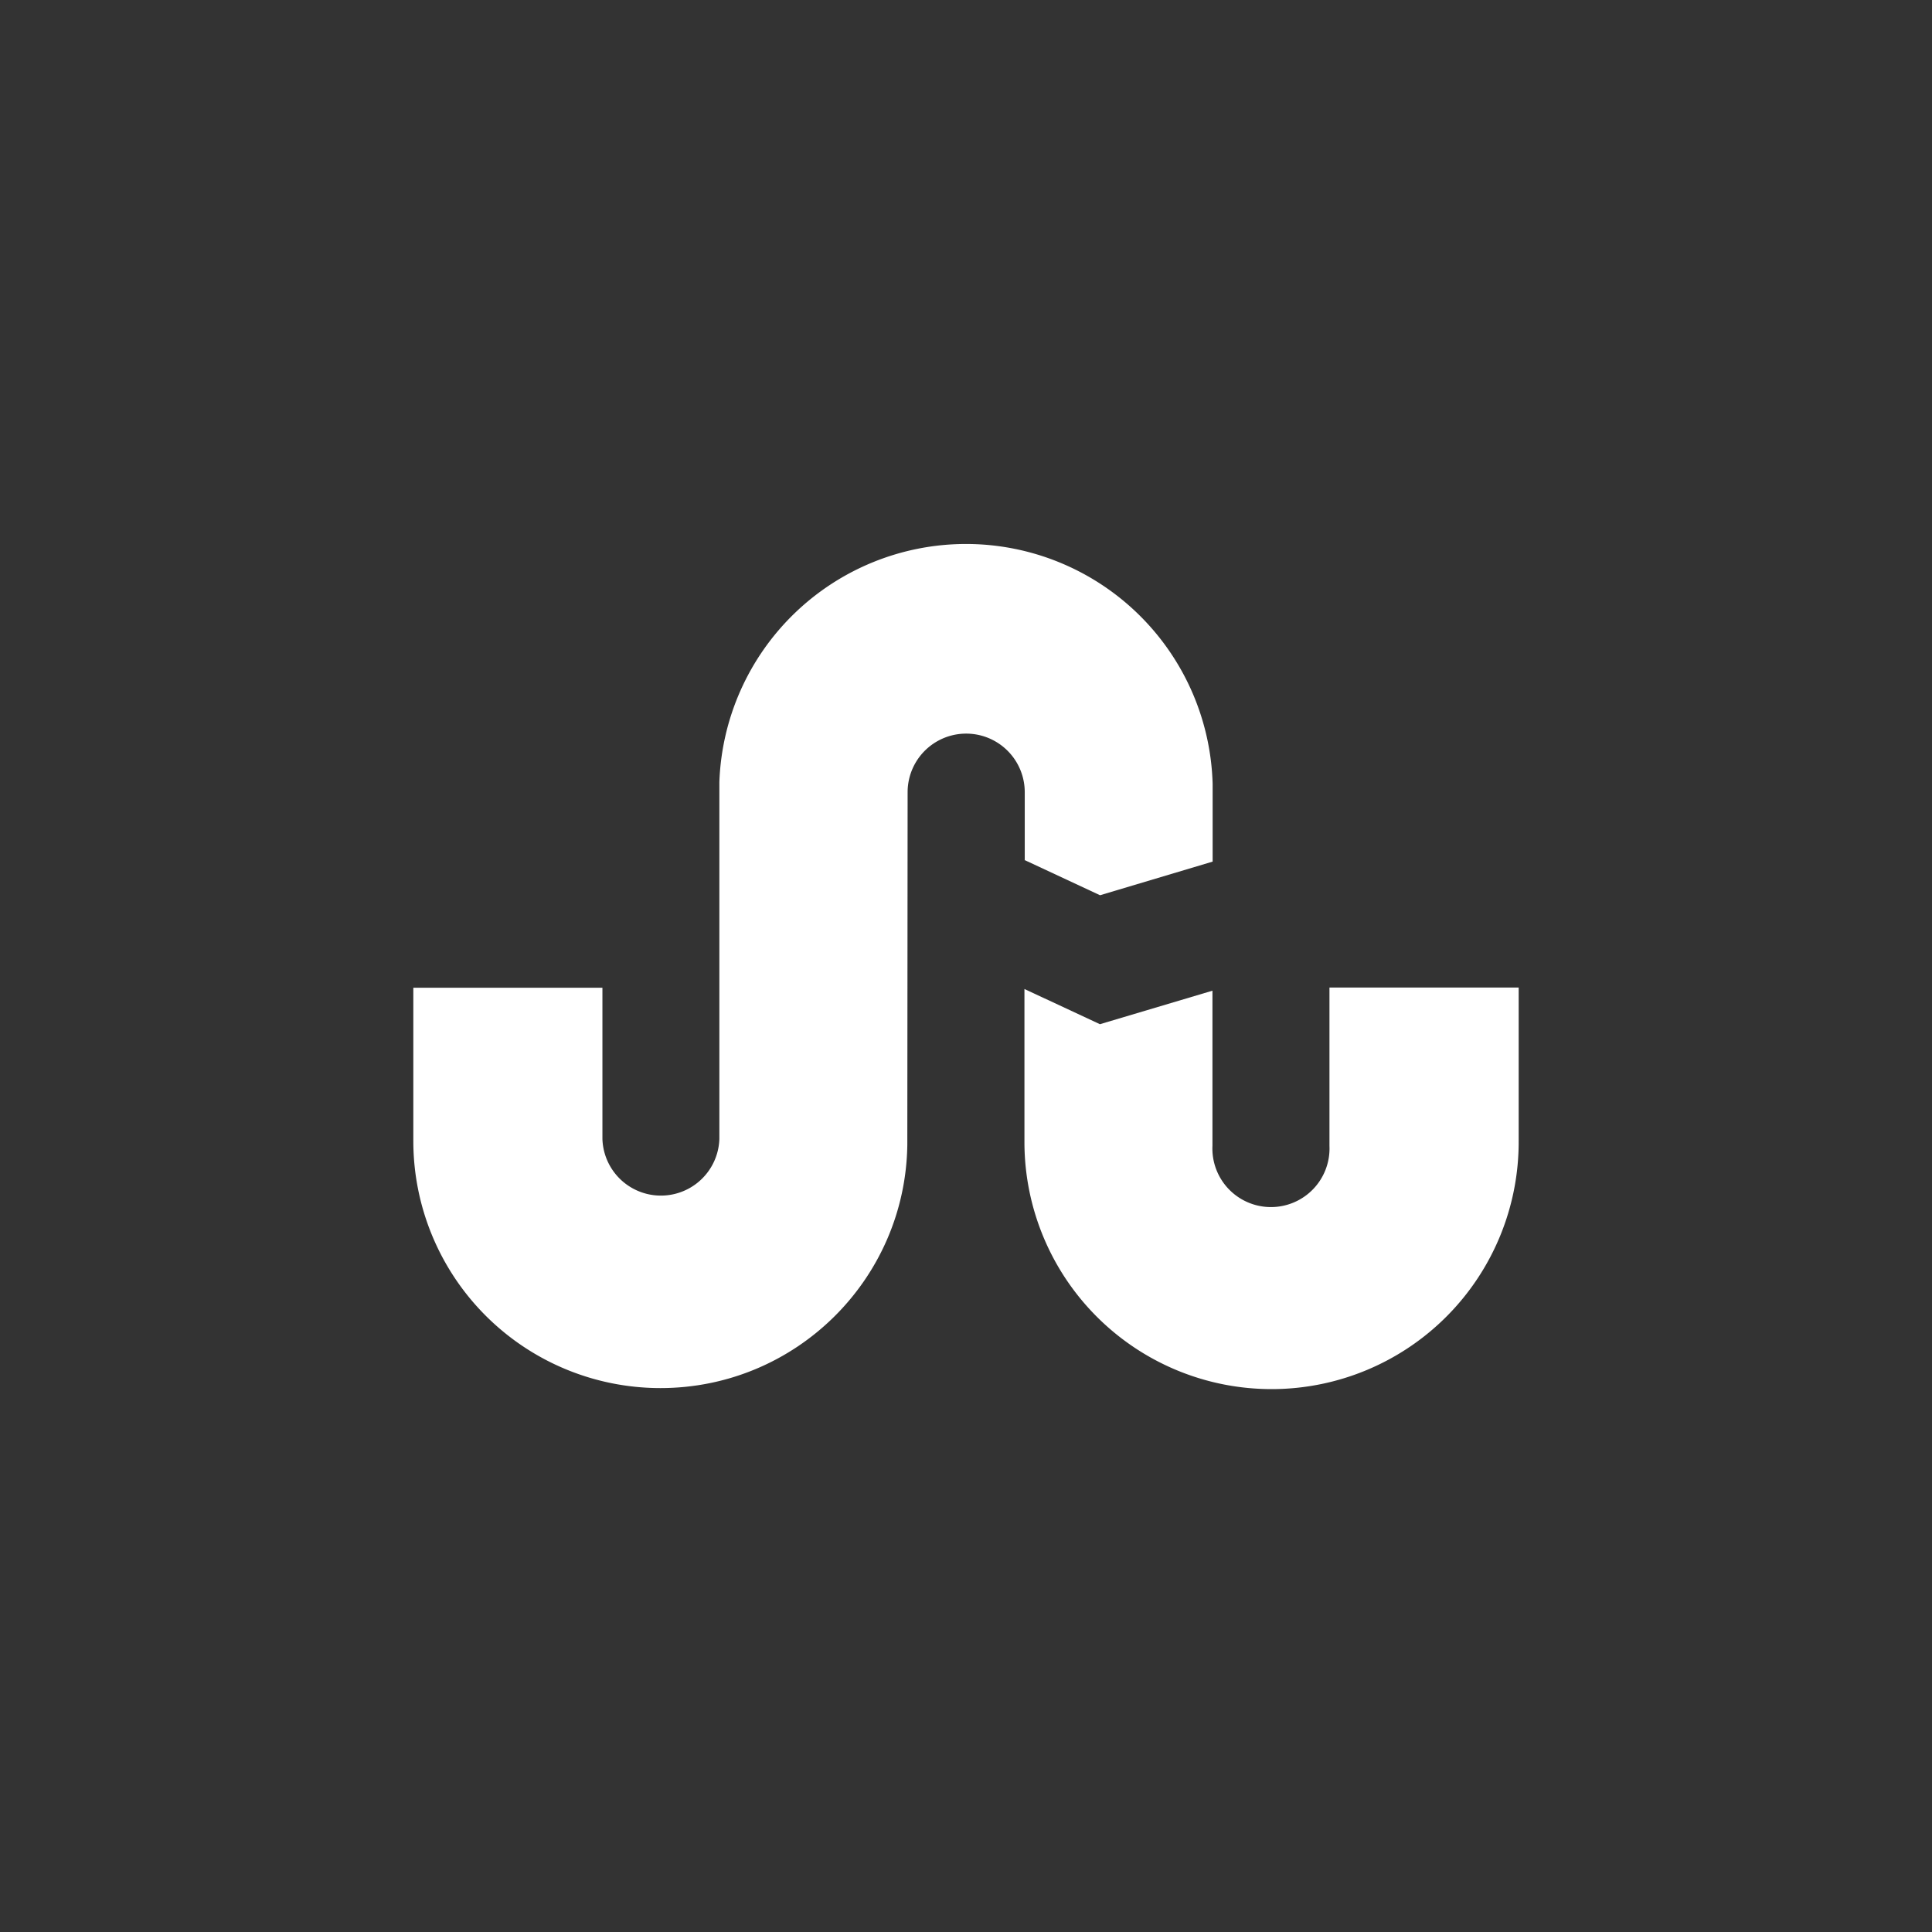 <svg xmlns="http://www.w3.org/2000/svg" viewBox="0 0 32 32"><rect x="0" y="0" width="32" height="32" fill="#333333" stroke="none"/><path fill="#FFF" d="M16.97 14.245l1.25.583 1.865-.557v-1.29A4.088 4.088 0 0 0 16 9.01a4.089 4.089 0 0 0-4.085 3.943v5.912a.969.969 0 0 1-1.937 0V16.36H6.846v2.538a4.093 4.093 0 0 0 4.092 4.093c2.242 0 4.06-1.8 4.09-4.03l.005-5.84a.97.97 0 0 1 1.94 0v1.127h-.004zm5.05 2.114v2.62a.97.97 0 1 1-1.938 0v-2.57l-1.864.555-1.25-.583v2.552a4.093 4.093 0 0 0 8.186-.036v-2.54H22.02z"/></svg>